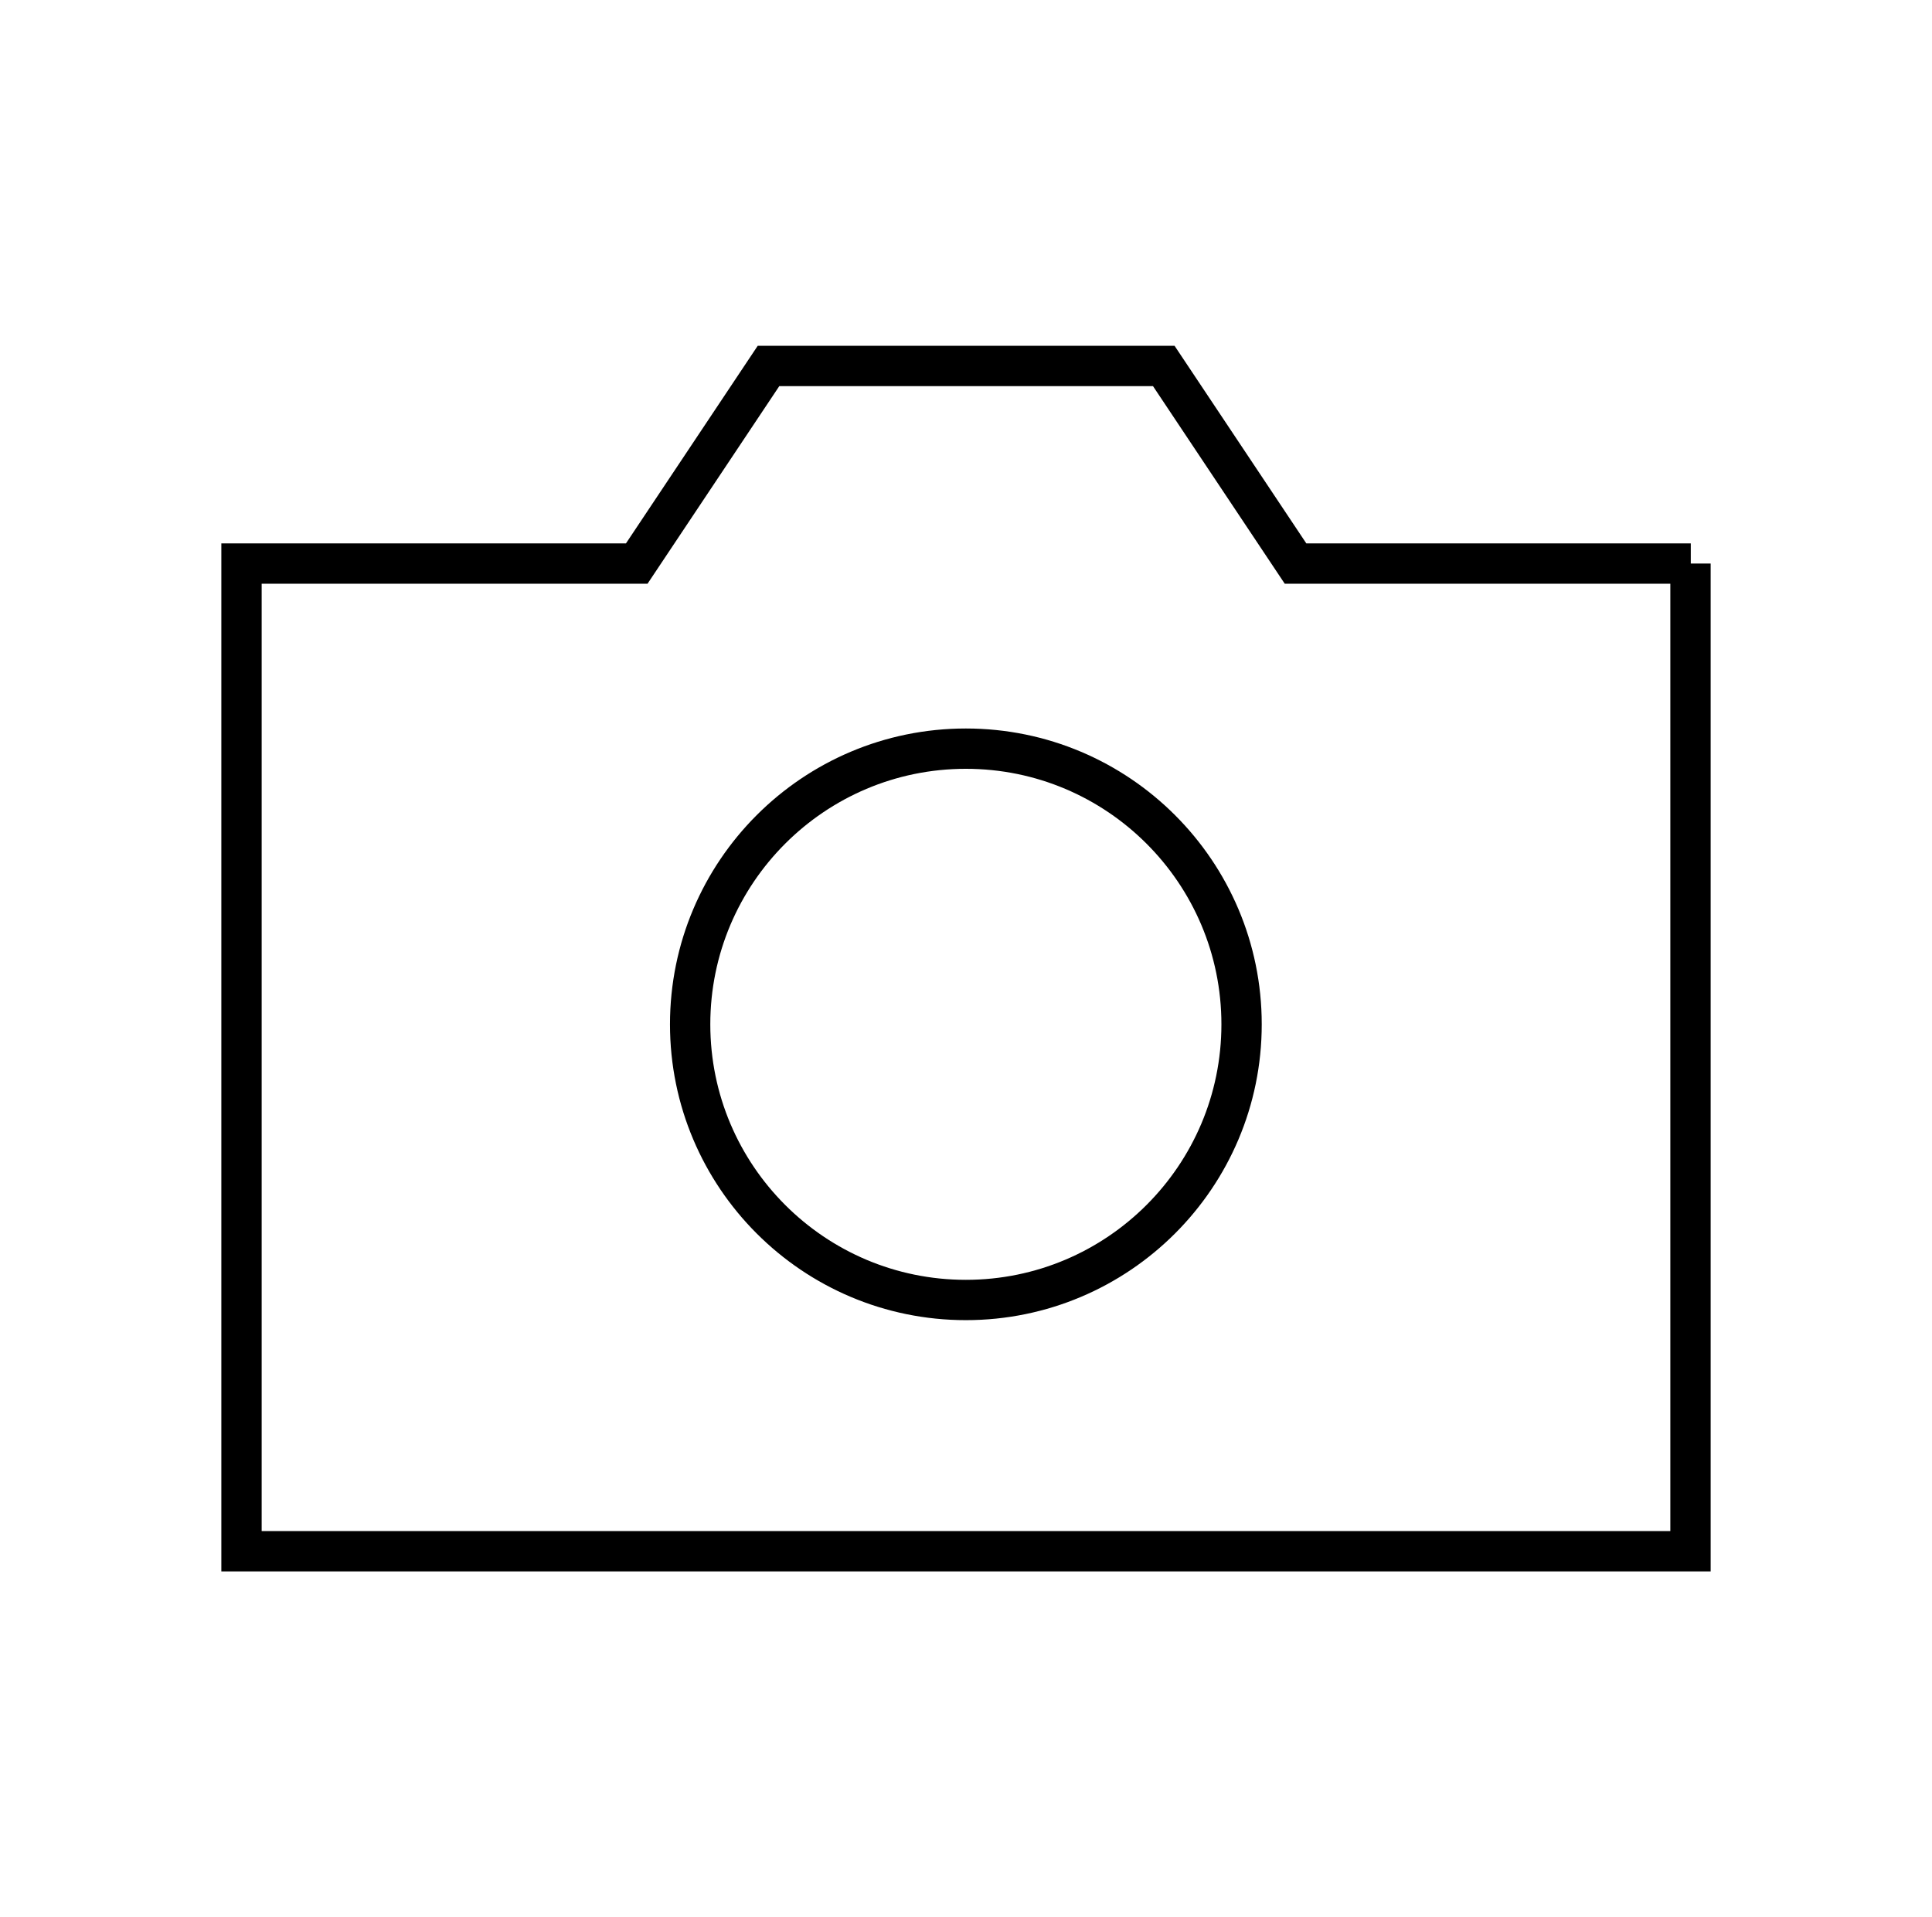 <?xml version="1.0" encoding="UTF-8"?><svg id="a" xmlns="http://www.w3.org/2000/svg" width="24mm" height="23.82mm" viewBox="0 0 68.03 67.53"><g id="b"><path id="c" d="M59.53,19.85v34.79H8.5V19.85h13.92l4.64-6.96h13.92l4.64,6.96h13.92Z" style="fill:none; stroke:#000; stroke-miterlimit:10; stroke-width:1.42px;"/><path id="d" d="M43.72,36.08c0,5.36-4.35,9.71-9.71,9.71s-9.71-4.35-9.71-9.71,4.35-9.71,9.71-9.71,9.71,4.35,9.71,9.71Z" style="fill:none; stroke:#000; stroke-miterlimit:10; stroke-width:1.42px;"/></g></svg>